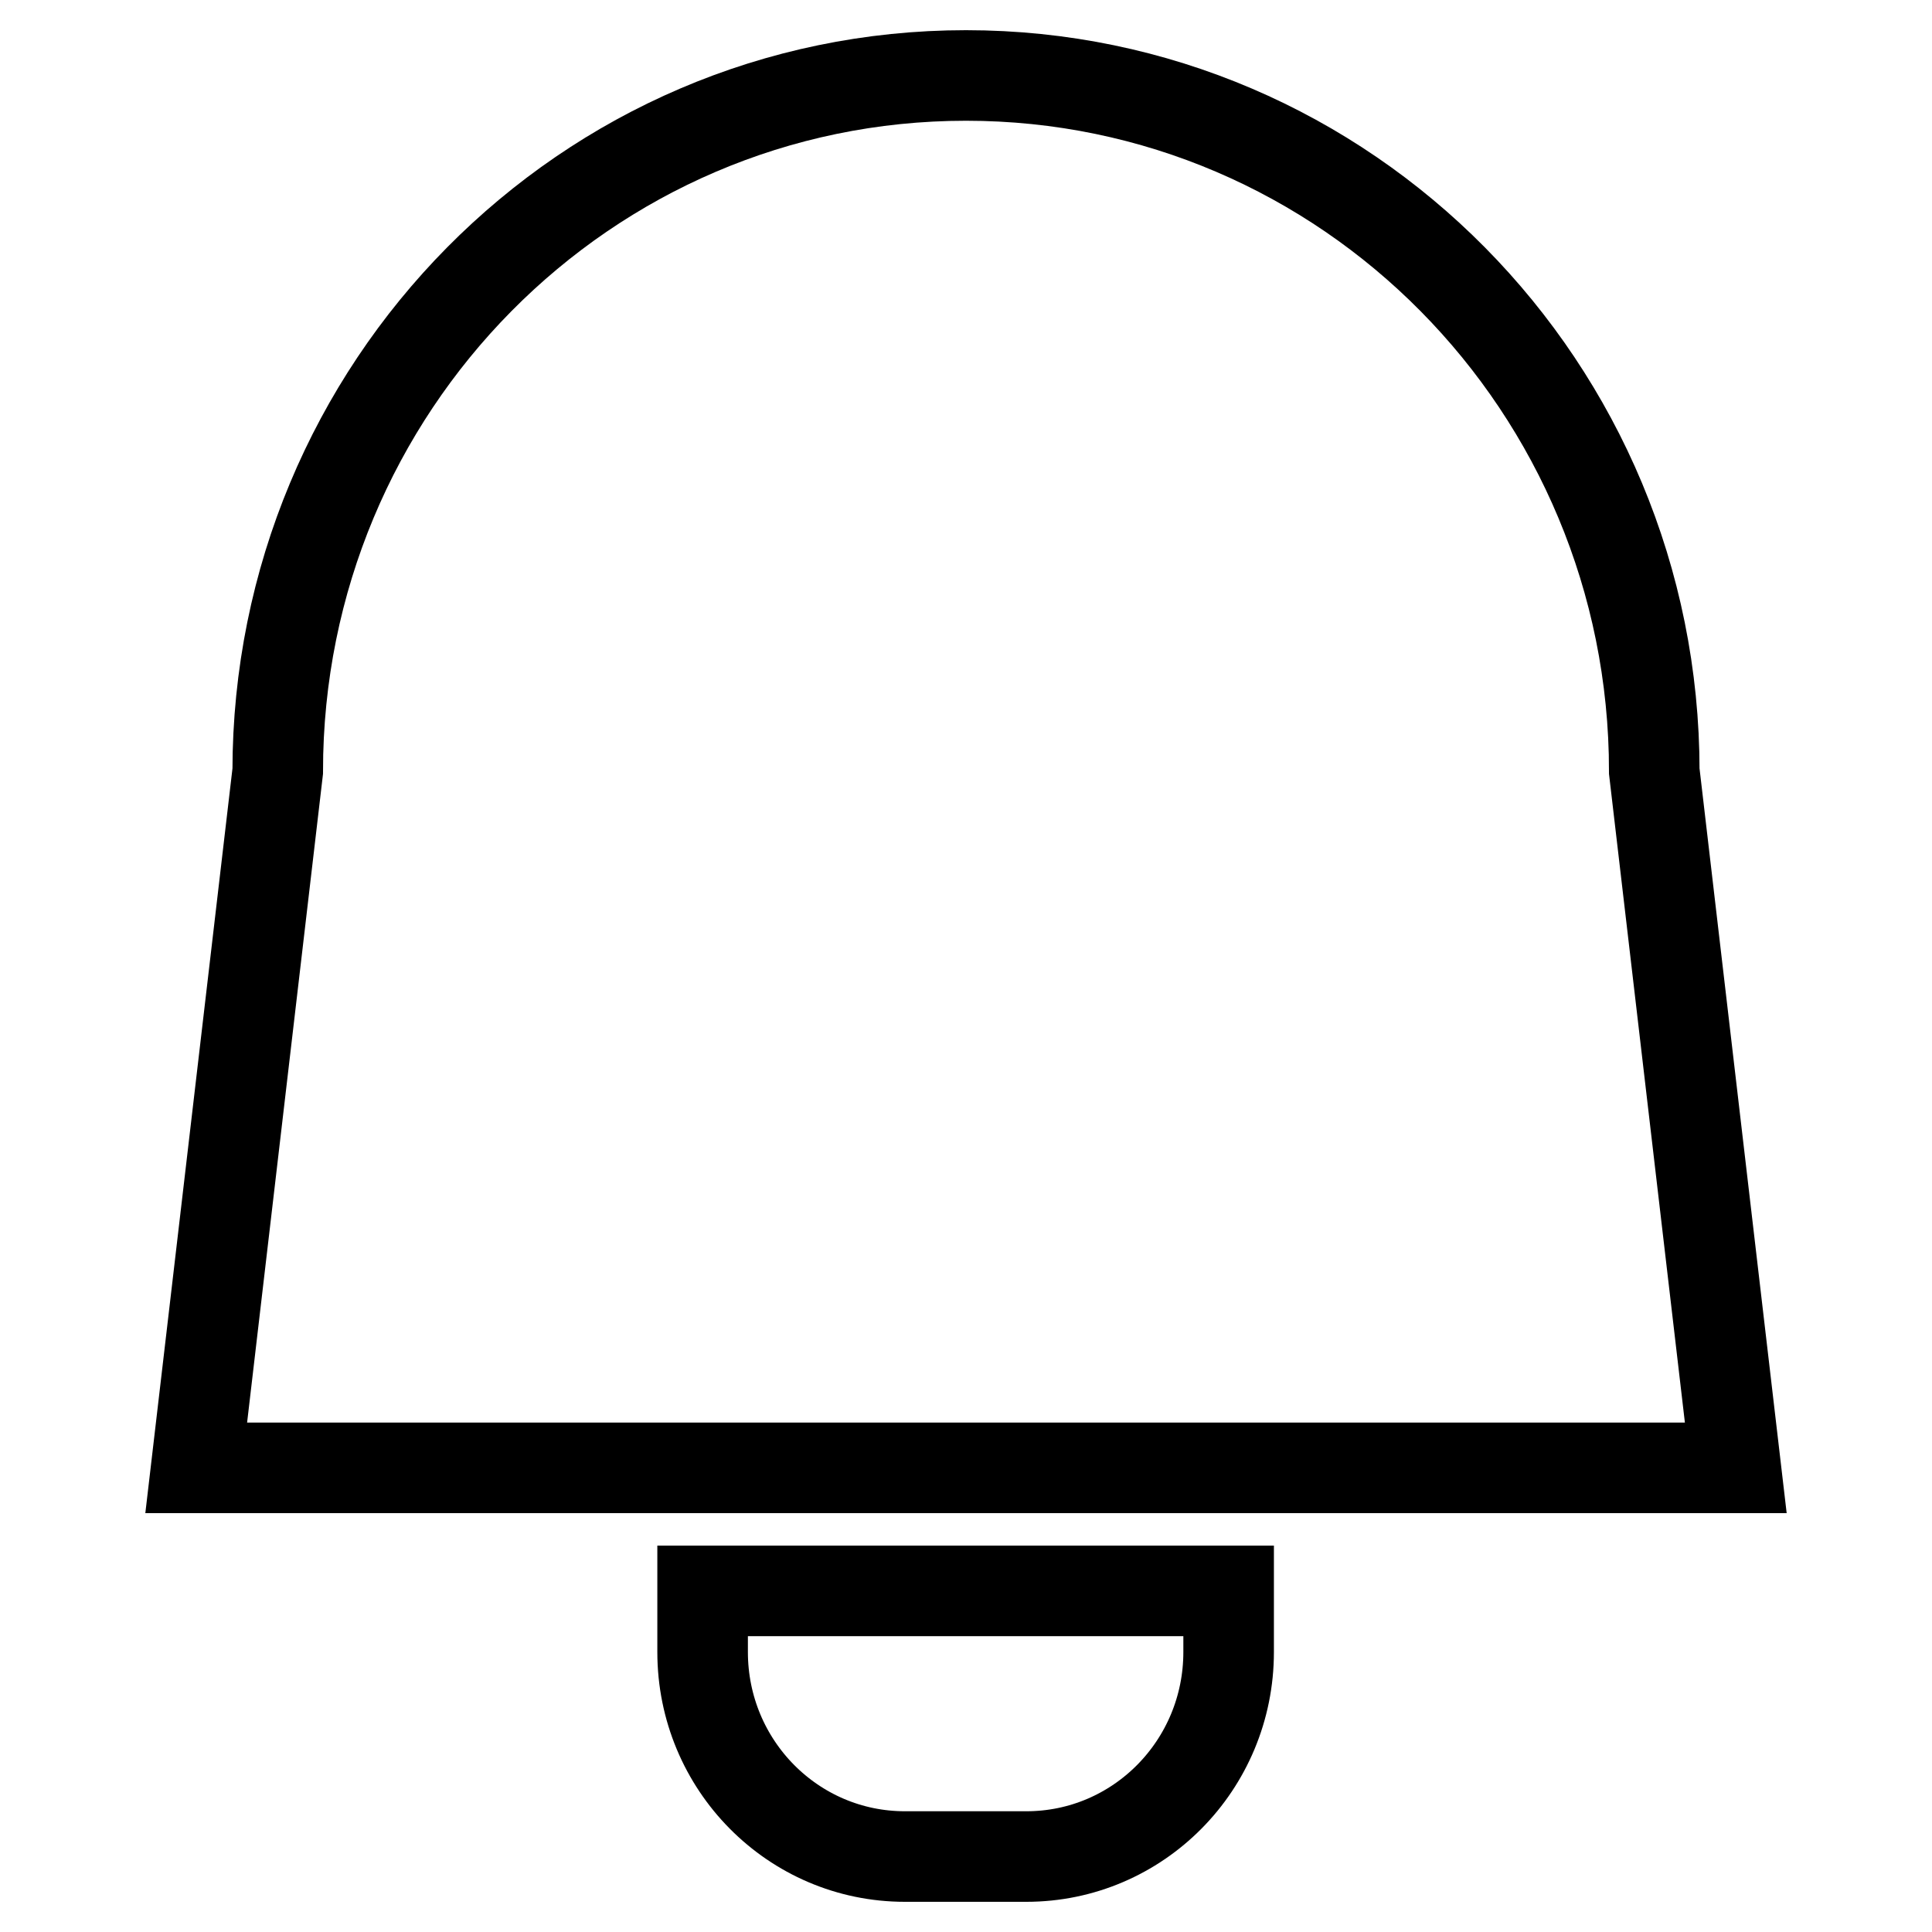 <?xml version="1.0" encoding="utf-8"?>
<!-- Svg Vector Icons : http://www.onlinewebfonts.com/icon -->
<!DOCTYPE svg PUBLIC "-//W3C//DTD SVG 1.1//EN" "http://www.w3.org/Graphics/SVG/1.1/DTD/svg11.dtd">
<svg version="1.1" xmlns="http://www.w3.org/2000/svg" xmlns:xlink="http://www.w3.org/1999/xlink" x="0px" y="0px" viewBox="0 0 256 256" enable-background="new 0 0 256 256" xml:space="preserve">
<g><g><path stroke-width="12" fill-opacity="0" stroke="#000000"  d="M219.2,102.2c0-50.9-40.8-92.2-91.2-92.2c-50.4,0-91.2,41.3-91.2,92.2L26,194.5H230L219.2,102.2z M93.1,218.9c0,15,12,27.1,26.8,27.1h16.1c14.8,0,26.8-12.1,26.8-27.1v-8.1H93.1V218.9z"/></g></g>
</svg>